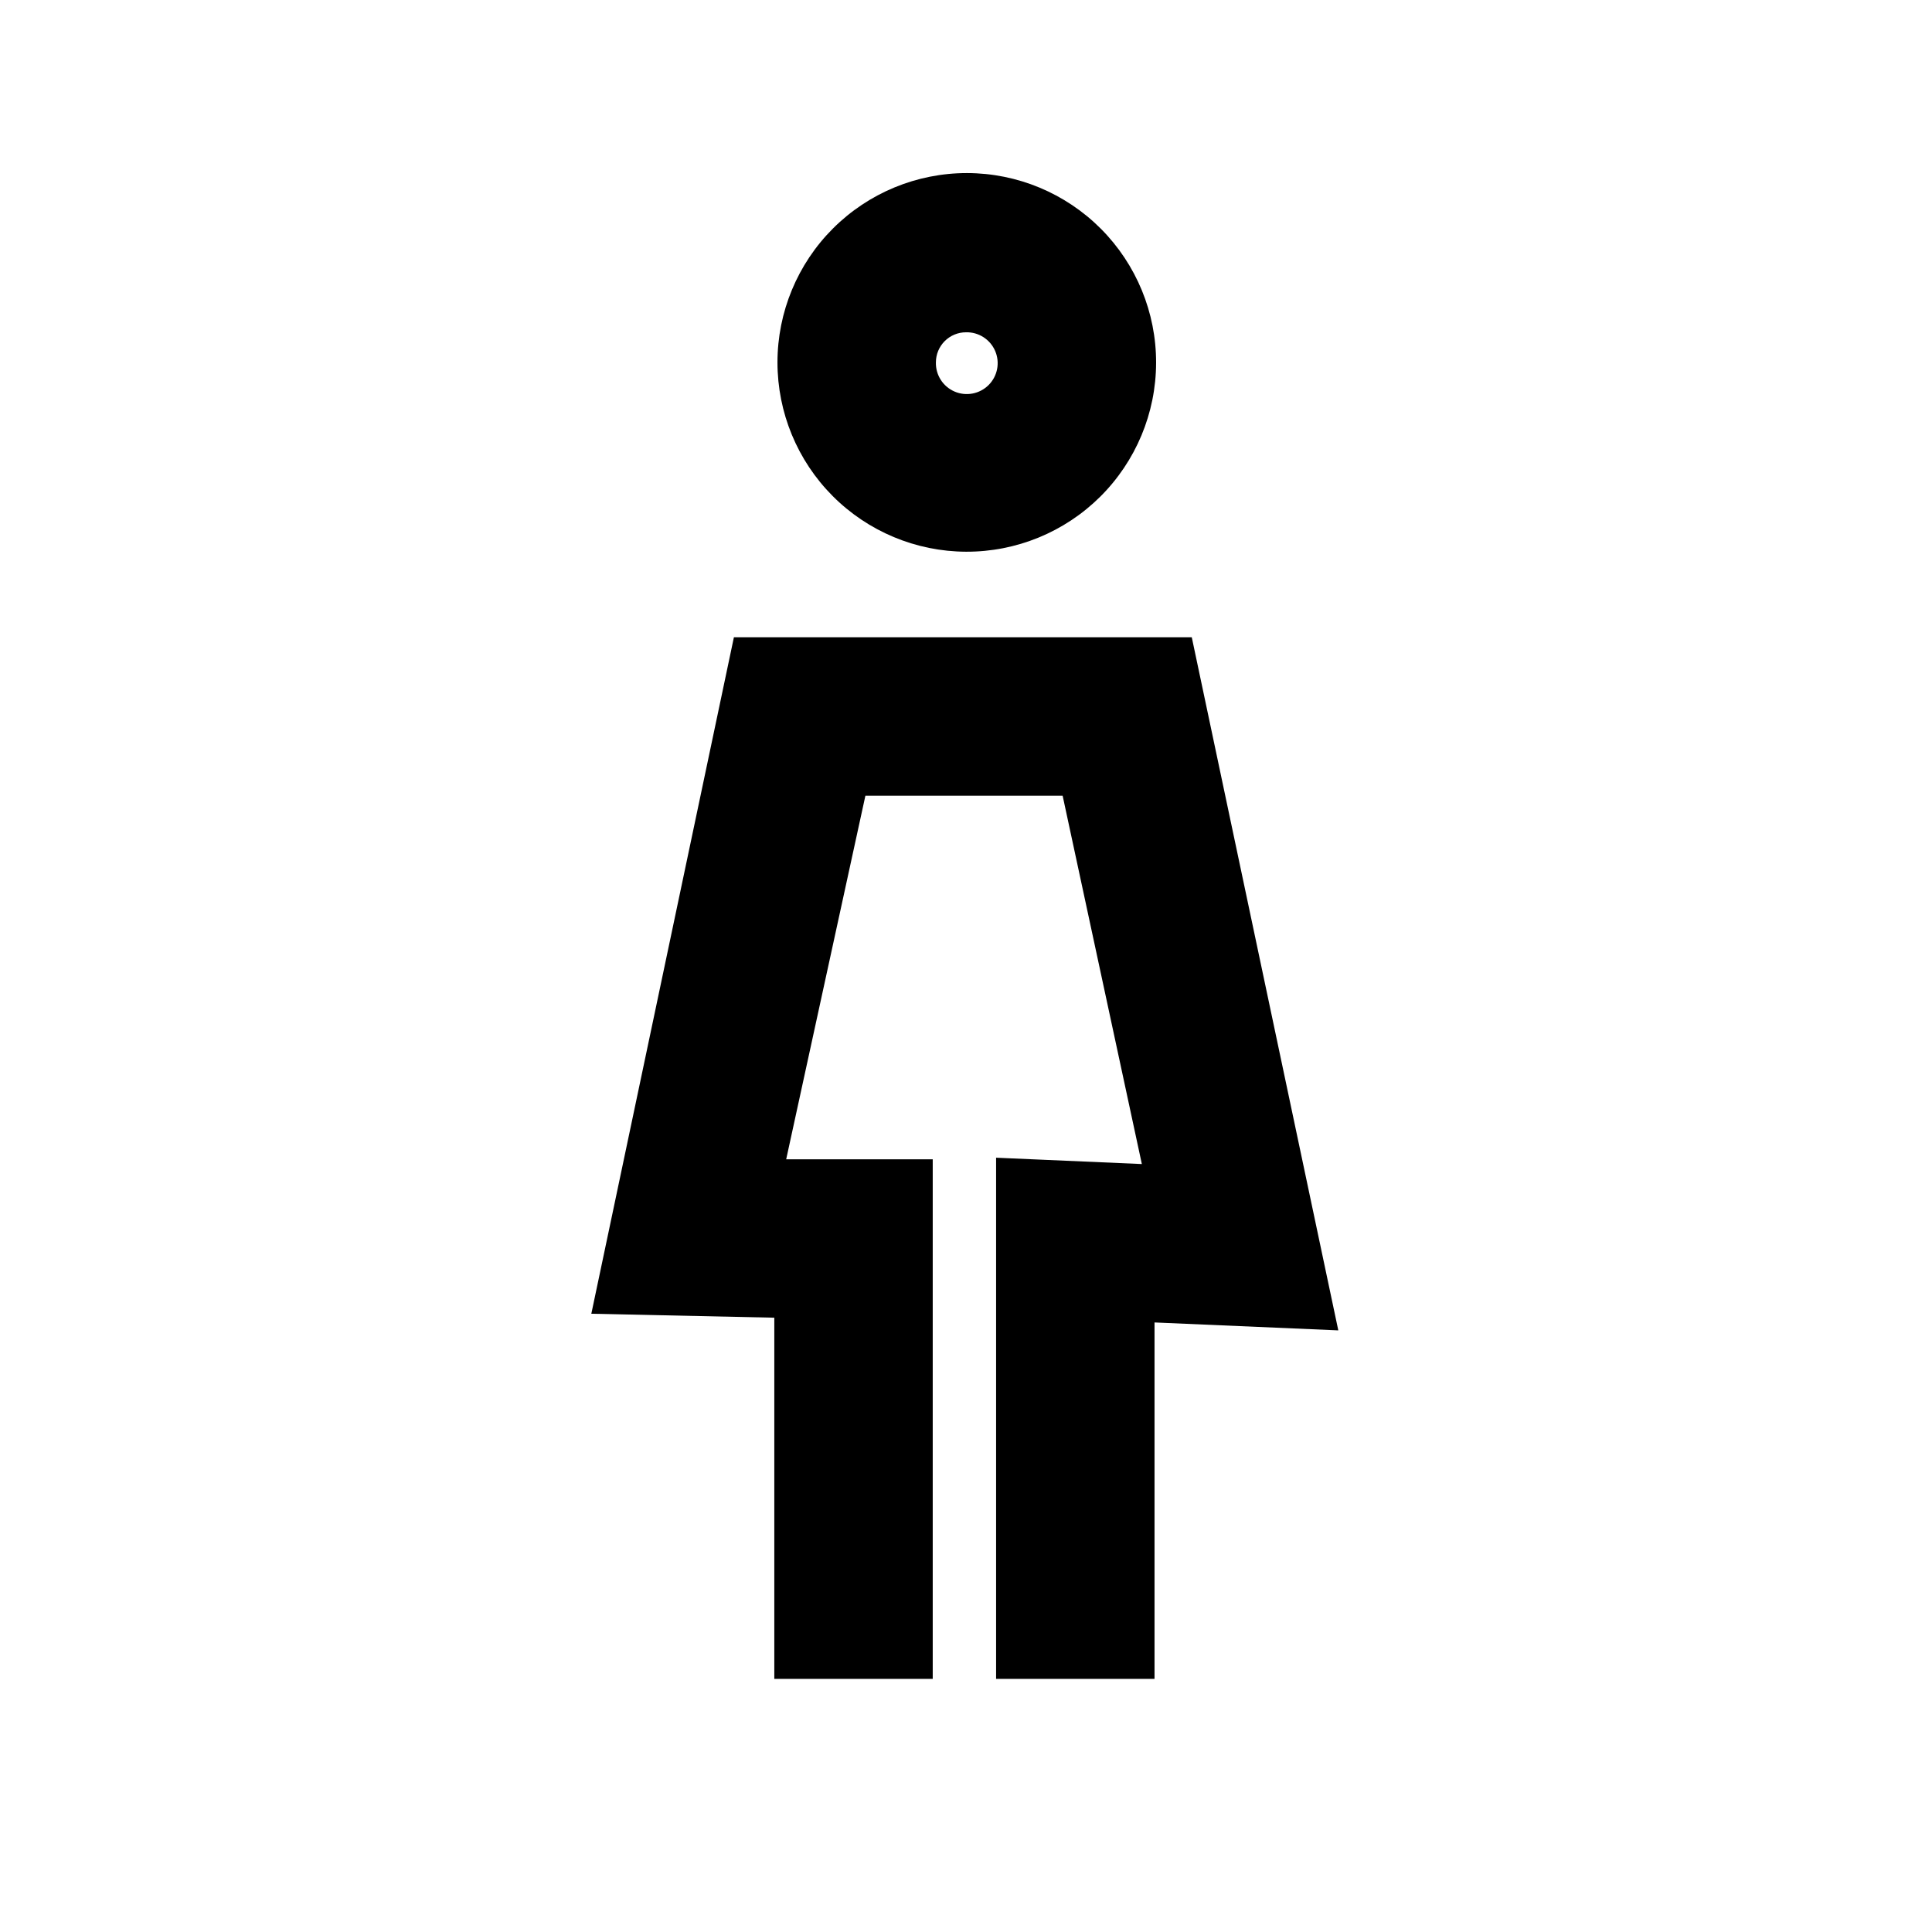 <?xml version="1.0" encoding="UTF-8"?>
<!-- Uploaded to: SVG Repo, www.svgrepo.com, Generator: SVG Repo Mixer Tools -->
<svg fill="#000000" width="800px" height="800px" version="1.1" viewBox="144 144 512 512" xmlns="http://www.w3.org/2000/svg">
 <path d="m400 290.21c13.316 0.055 26.109-5.188 35.562-14.57 9.449-9.387 14.781-22.145 14.816-35.461 0.039-13.32-5.223-26.105-14.621-35.543-9.398-9.438-22.16-14.75-35.48-14.77-13.316-0.016-26.098 5.262-35.52 14.672-9.426 9.41-14.719 22.184-14.719 35.5 0 13.27 5.254 26 14.617 35.402s22.074 14.715 35.344 14.77zm0-58.148c3.348-0.086 6.41 1.879 7.731 4.957 1.32 3.074 0.633 6.648-1.734 9.016-2.371 2.367-5.941 3.055-9.02 1.734-3.078-1.32-5.039-4.383-4.953-7.731 0-2.117 0.84-4.144 2.336-5.641 1.496-1.496 3.523-2.336 5.641-2.336zm98.664 264.5-48.703-2.098v94.461h-41.984v-138.12l38.625 1.68-20.992-97.613h-52.27l-20.992 96.355h38.836v137.7h-41.984v-95.723l-48.492-1.051 37.785-179.27h121.34z"/>
</svg>